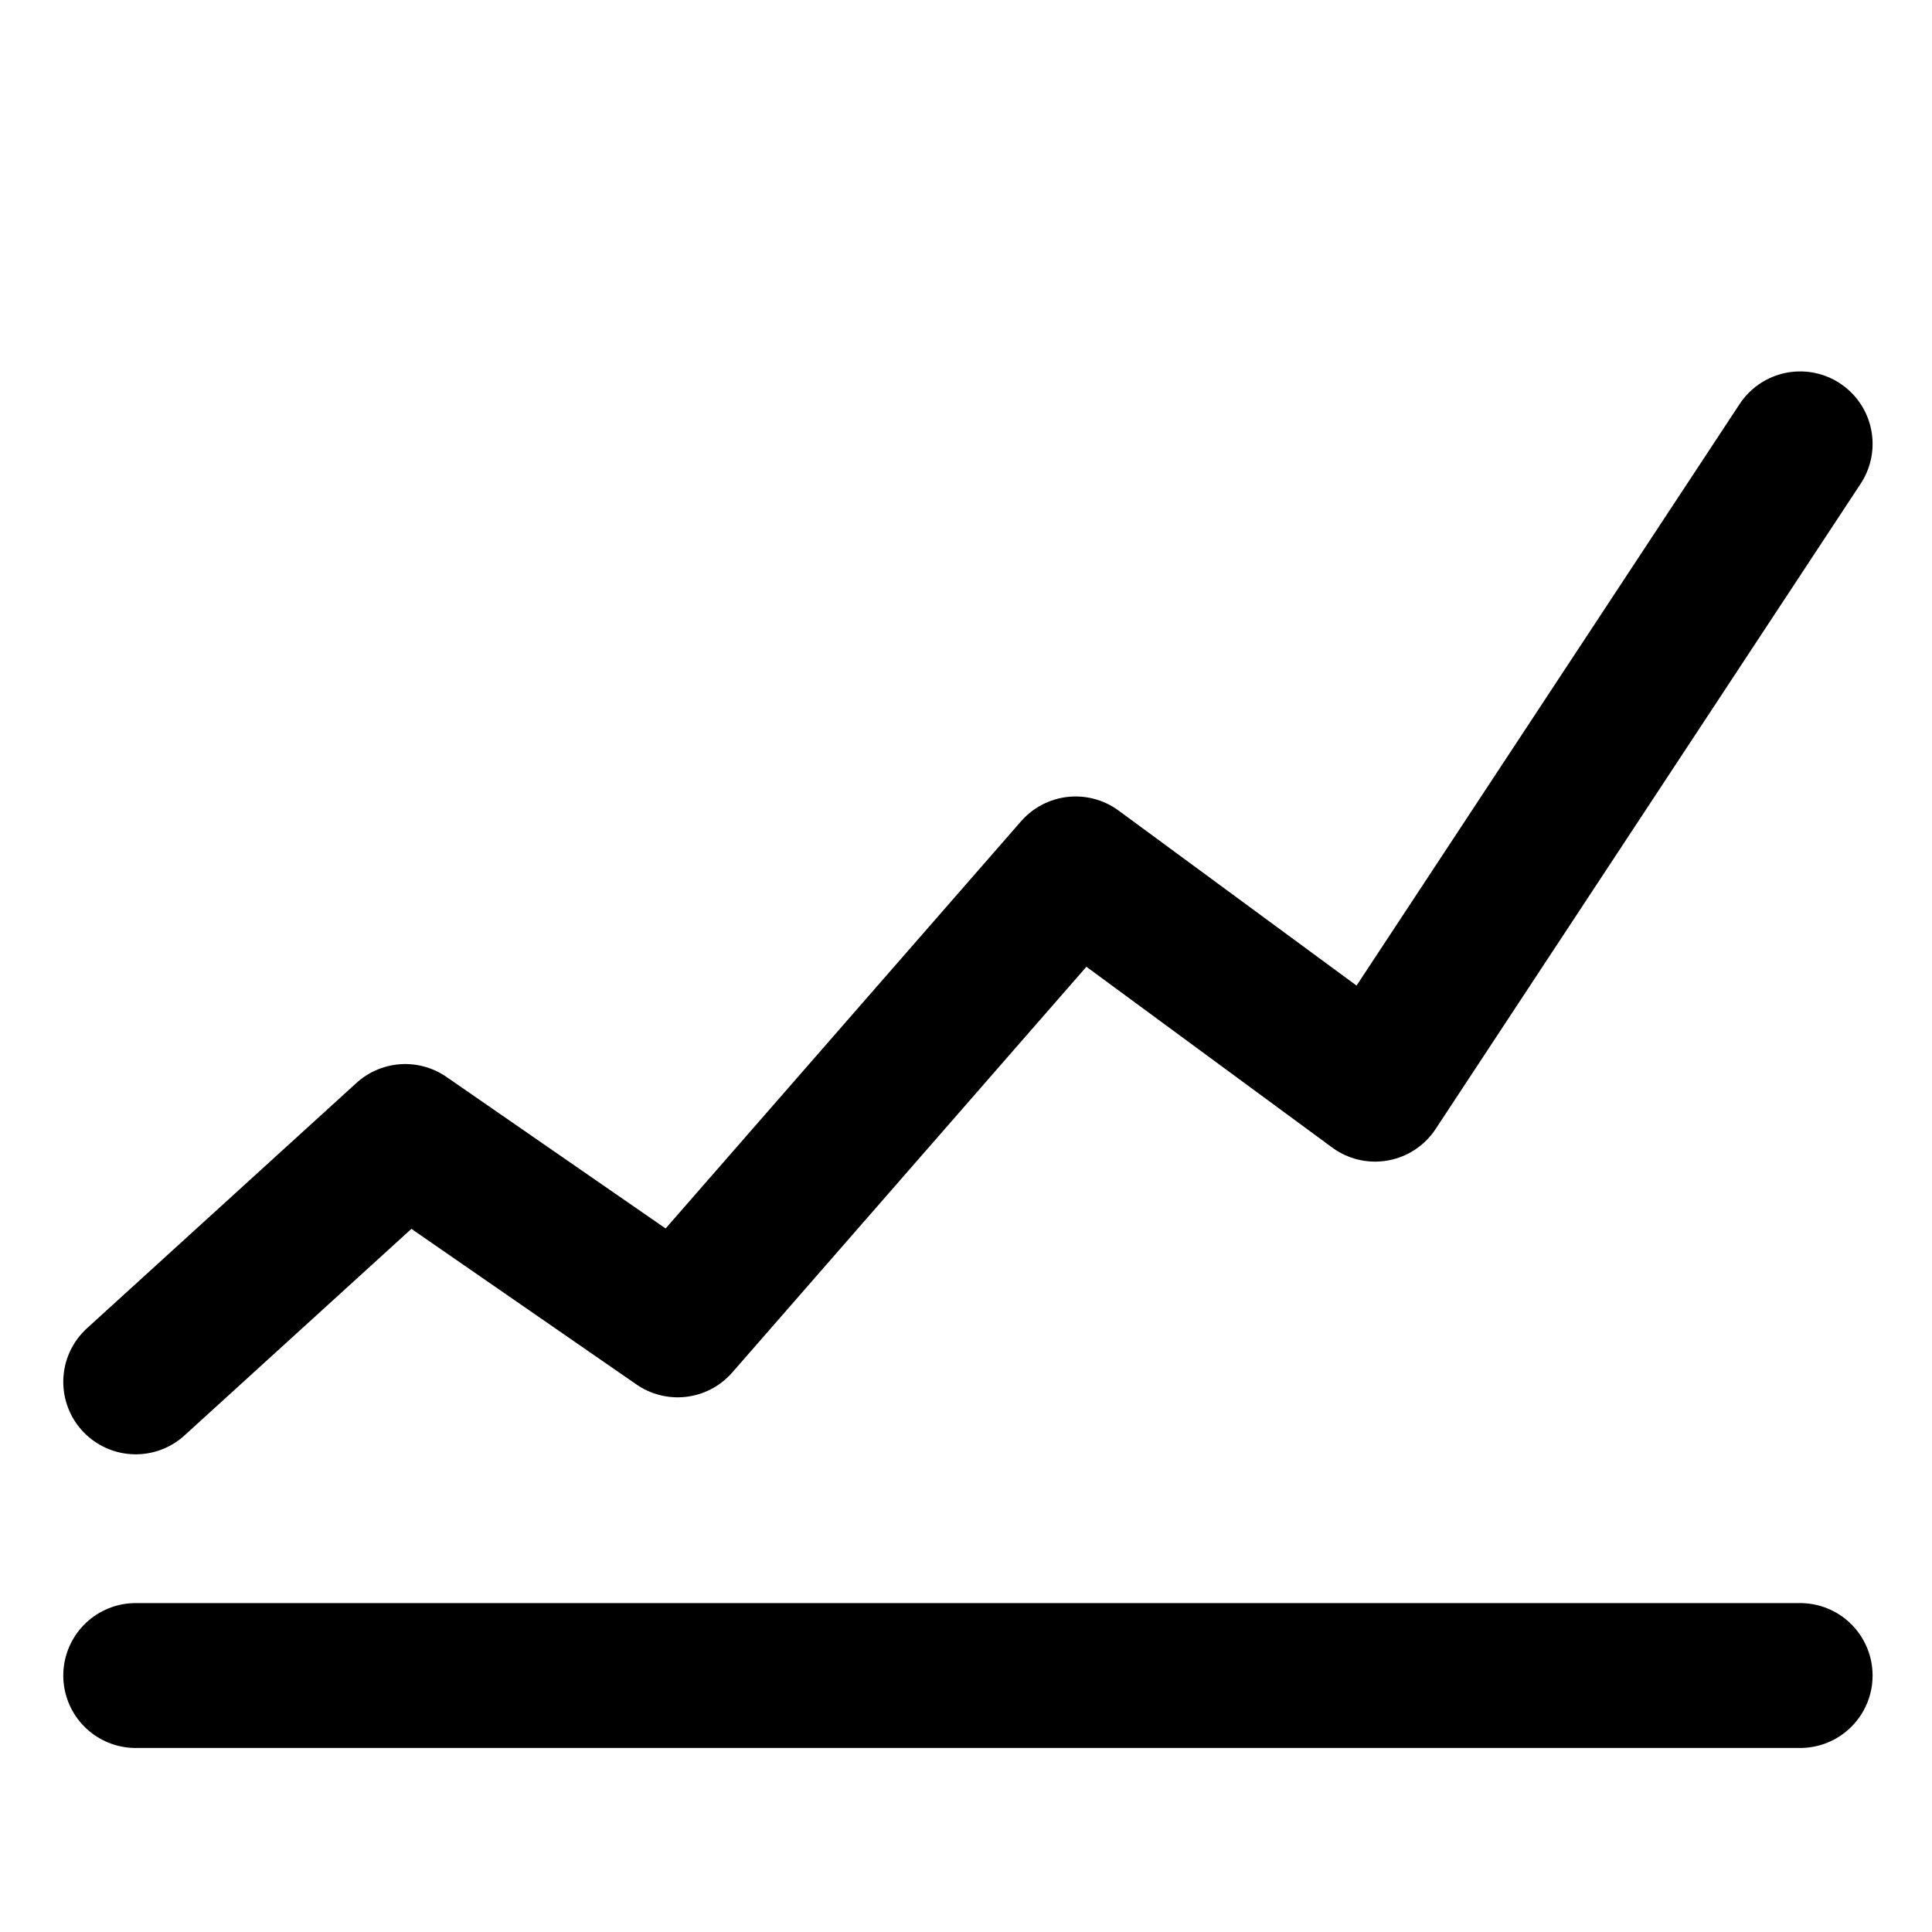 <svg width="20" height="20" viewBox="0 0 20 20" fill="none" xmlns="http://www.w3.org/2000/svg">
<g clip-path="url(#clip0_406_4081)">
<path d="M1.405 14.305L4.195 11.765L7.015 13.715L11.135 8.995L14.235 11.275L18.635 4.595" stroke="black" stroke-width="1.5" stroke-linecap="round" stroke-linejoin="round"/>
<path d="M1.405 17.345H18.635" stroke="black" stroke-width="1.5" stroke-linecap="round" stroke-linejoin="round"/>
</g>
<defs>
<clipPath id="clip0_406_4081">
<rect width="18.77" height="18.19" fill="white" transform="translate(0.615 0.905)"/>
</clipPath>
</defs>
</svg>
